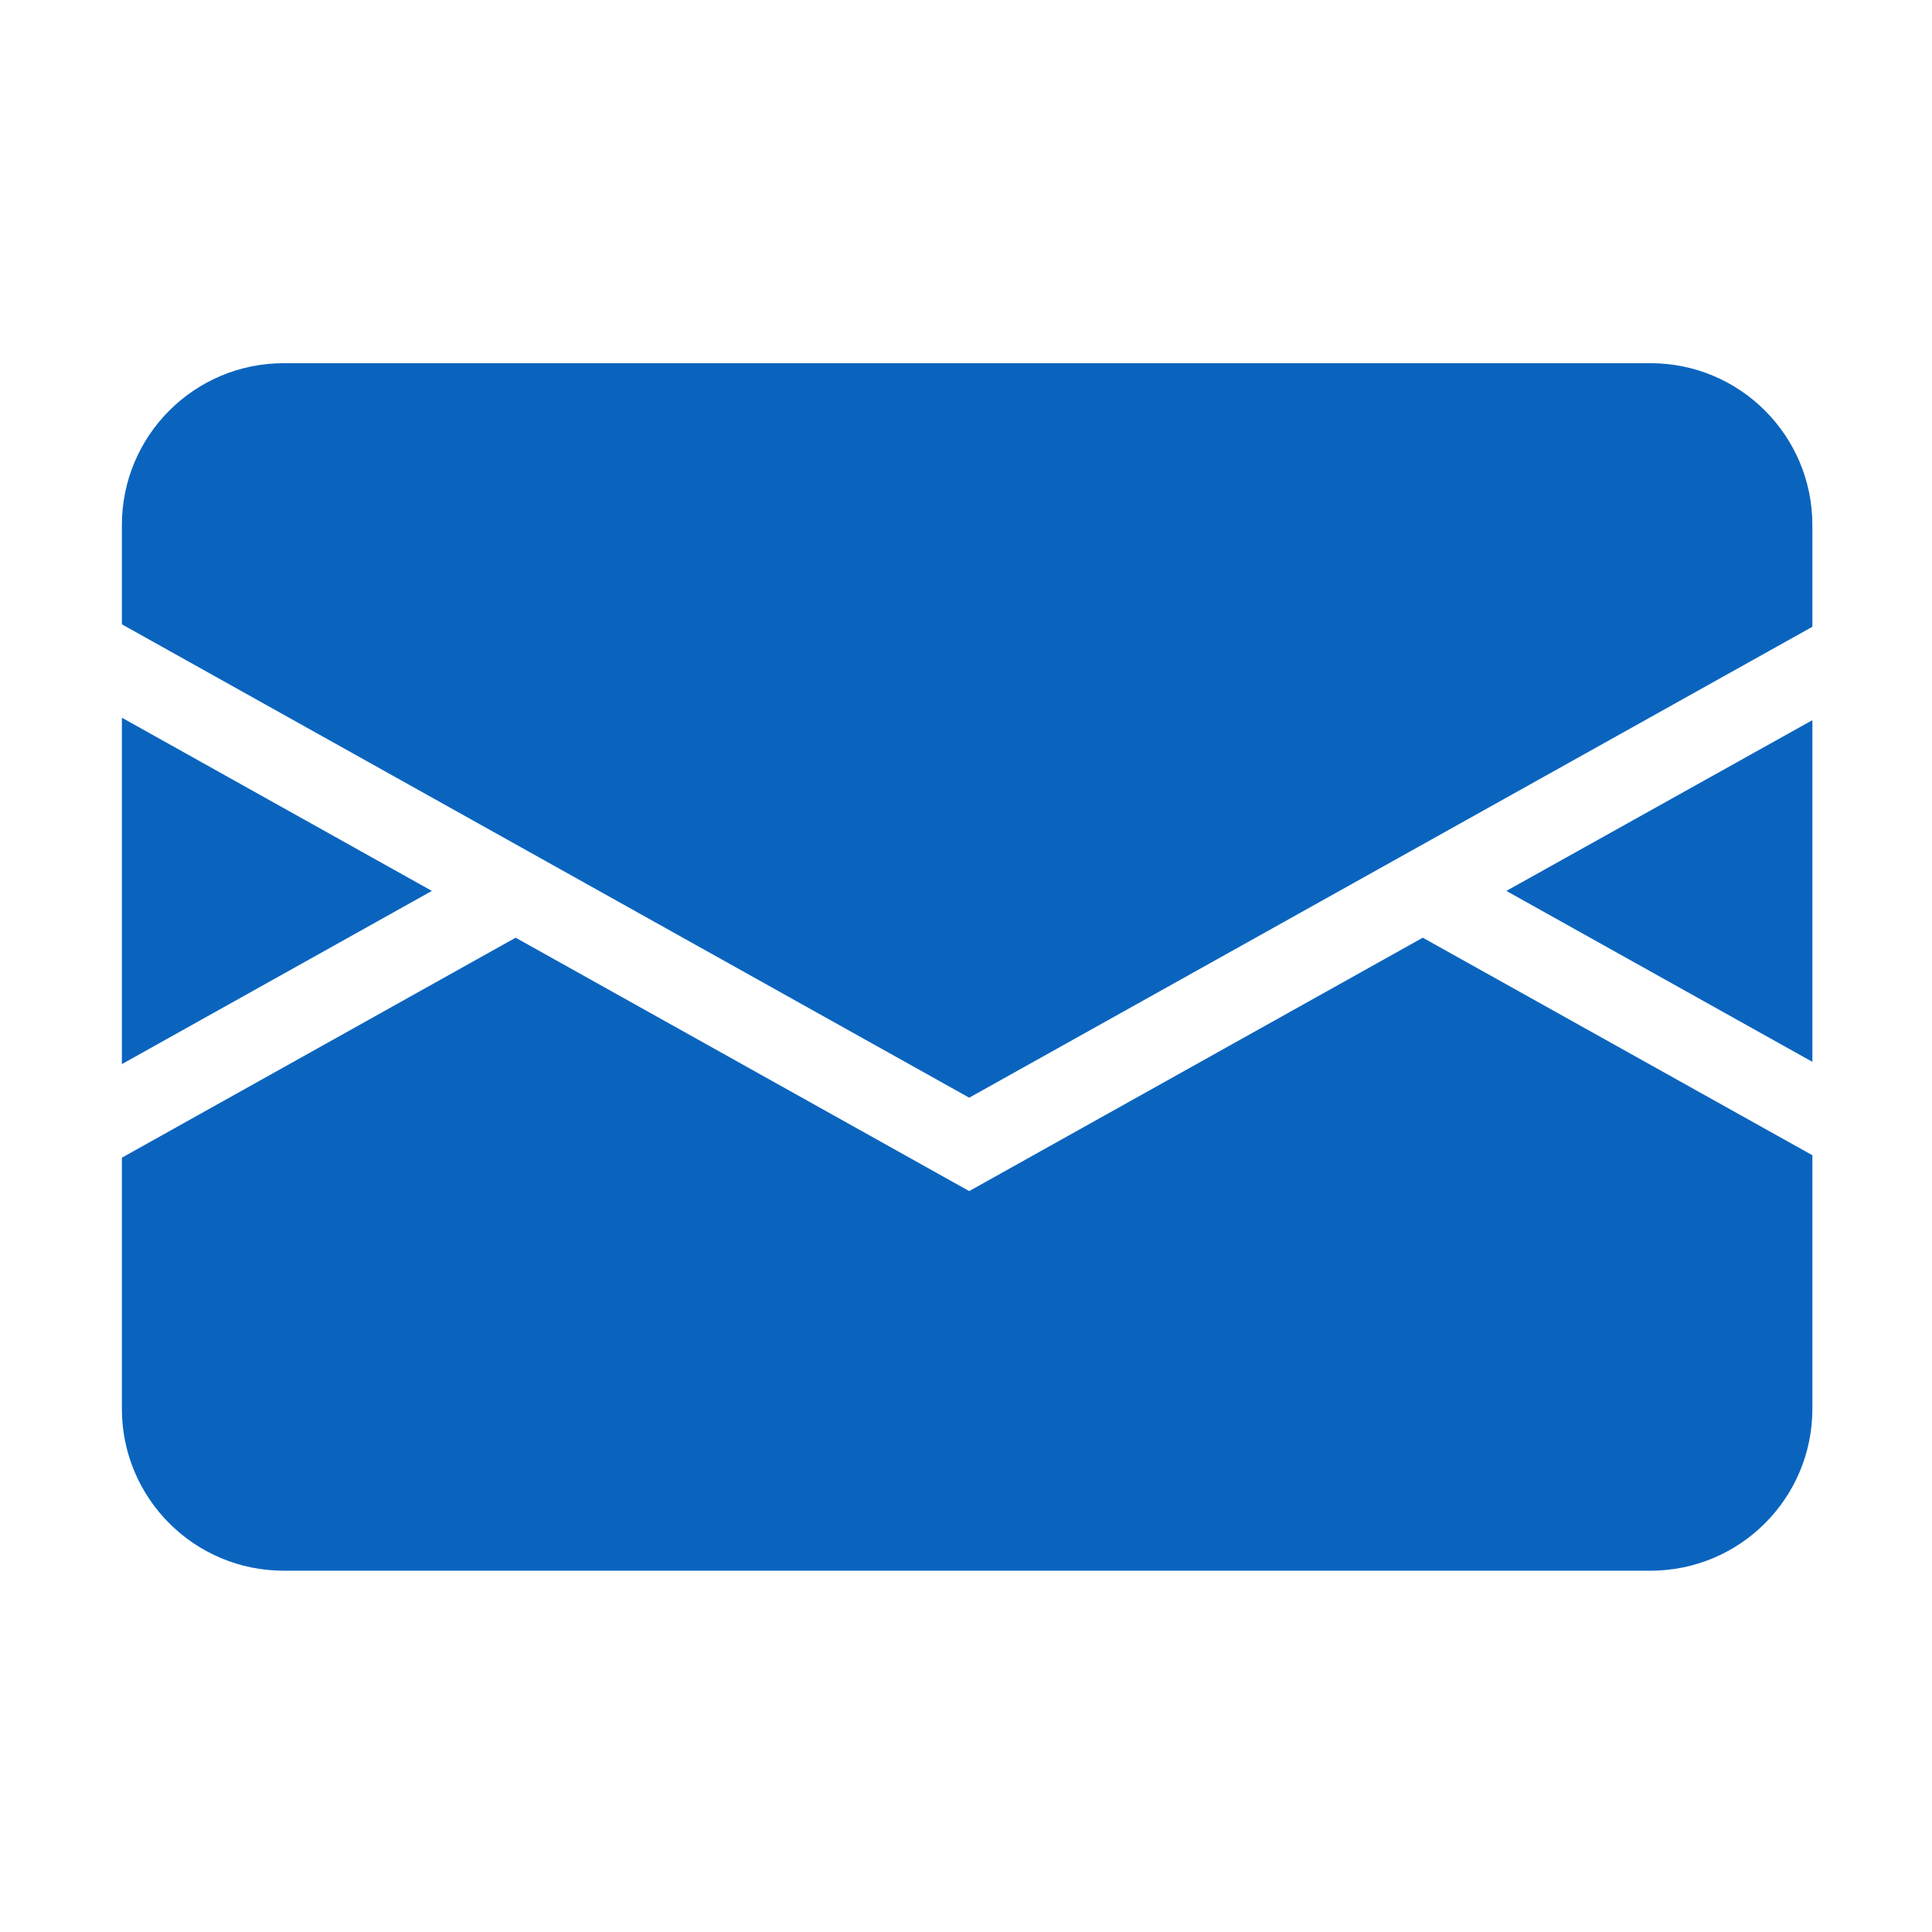 <?xml version="1.0" standalone="no"?><!DOCTYPE svg PUBLIC "-//W3C//DTD SVG 1.1//EN" "http://www.w3.org/Graphics/SVG/1.1/DTD/svg11.dtd"><svg t="1543045653216" class="icon" style="" viewBox="0 0 1024 1024" version="1.1" xmlns="http://www.w3.org/2000/svg" p-id="47727" xmlns:xlink="http://www.w3.org/1999/xlink" width="50" height="50"><defs><style type="text/css"></style></defs><path d="M513.7 581.8l446.9-249.6v-53.9c0-47.4-38.4-85.8-85.8-85.8H150.4c-47.4 0-85.8 38.4-85.8 85.8v52.6l449.1 250.9zM960.6 562.8V381.7l-162.2 90.5zM228.9 472.2L64.6 380.4V564z" fill="#0a64be" p-id="47728"></path><path d="M754.1 497L513.7 631.3 273.3 497 64.6 613.6v133.1c0 47.4 38.4 85.8 85.8 85.8h724.4c47.4 0 85.8-38.4 85.8-85.8V612.3L754.1 497z" fill="#0a64be" p-id="47729"></path></svg>